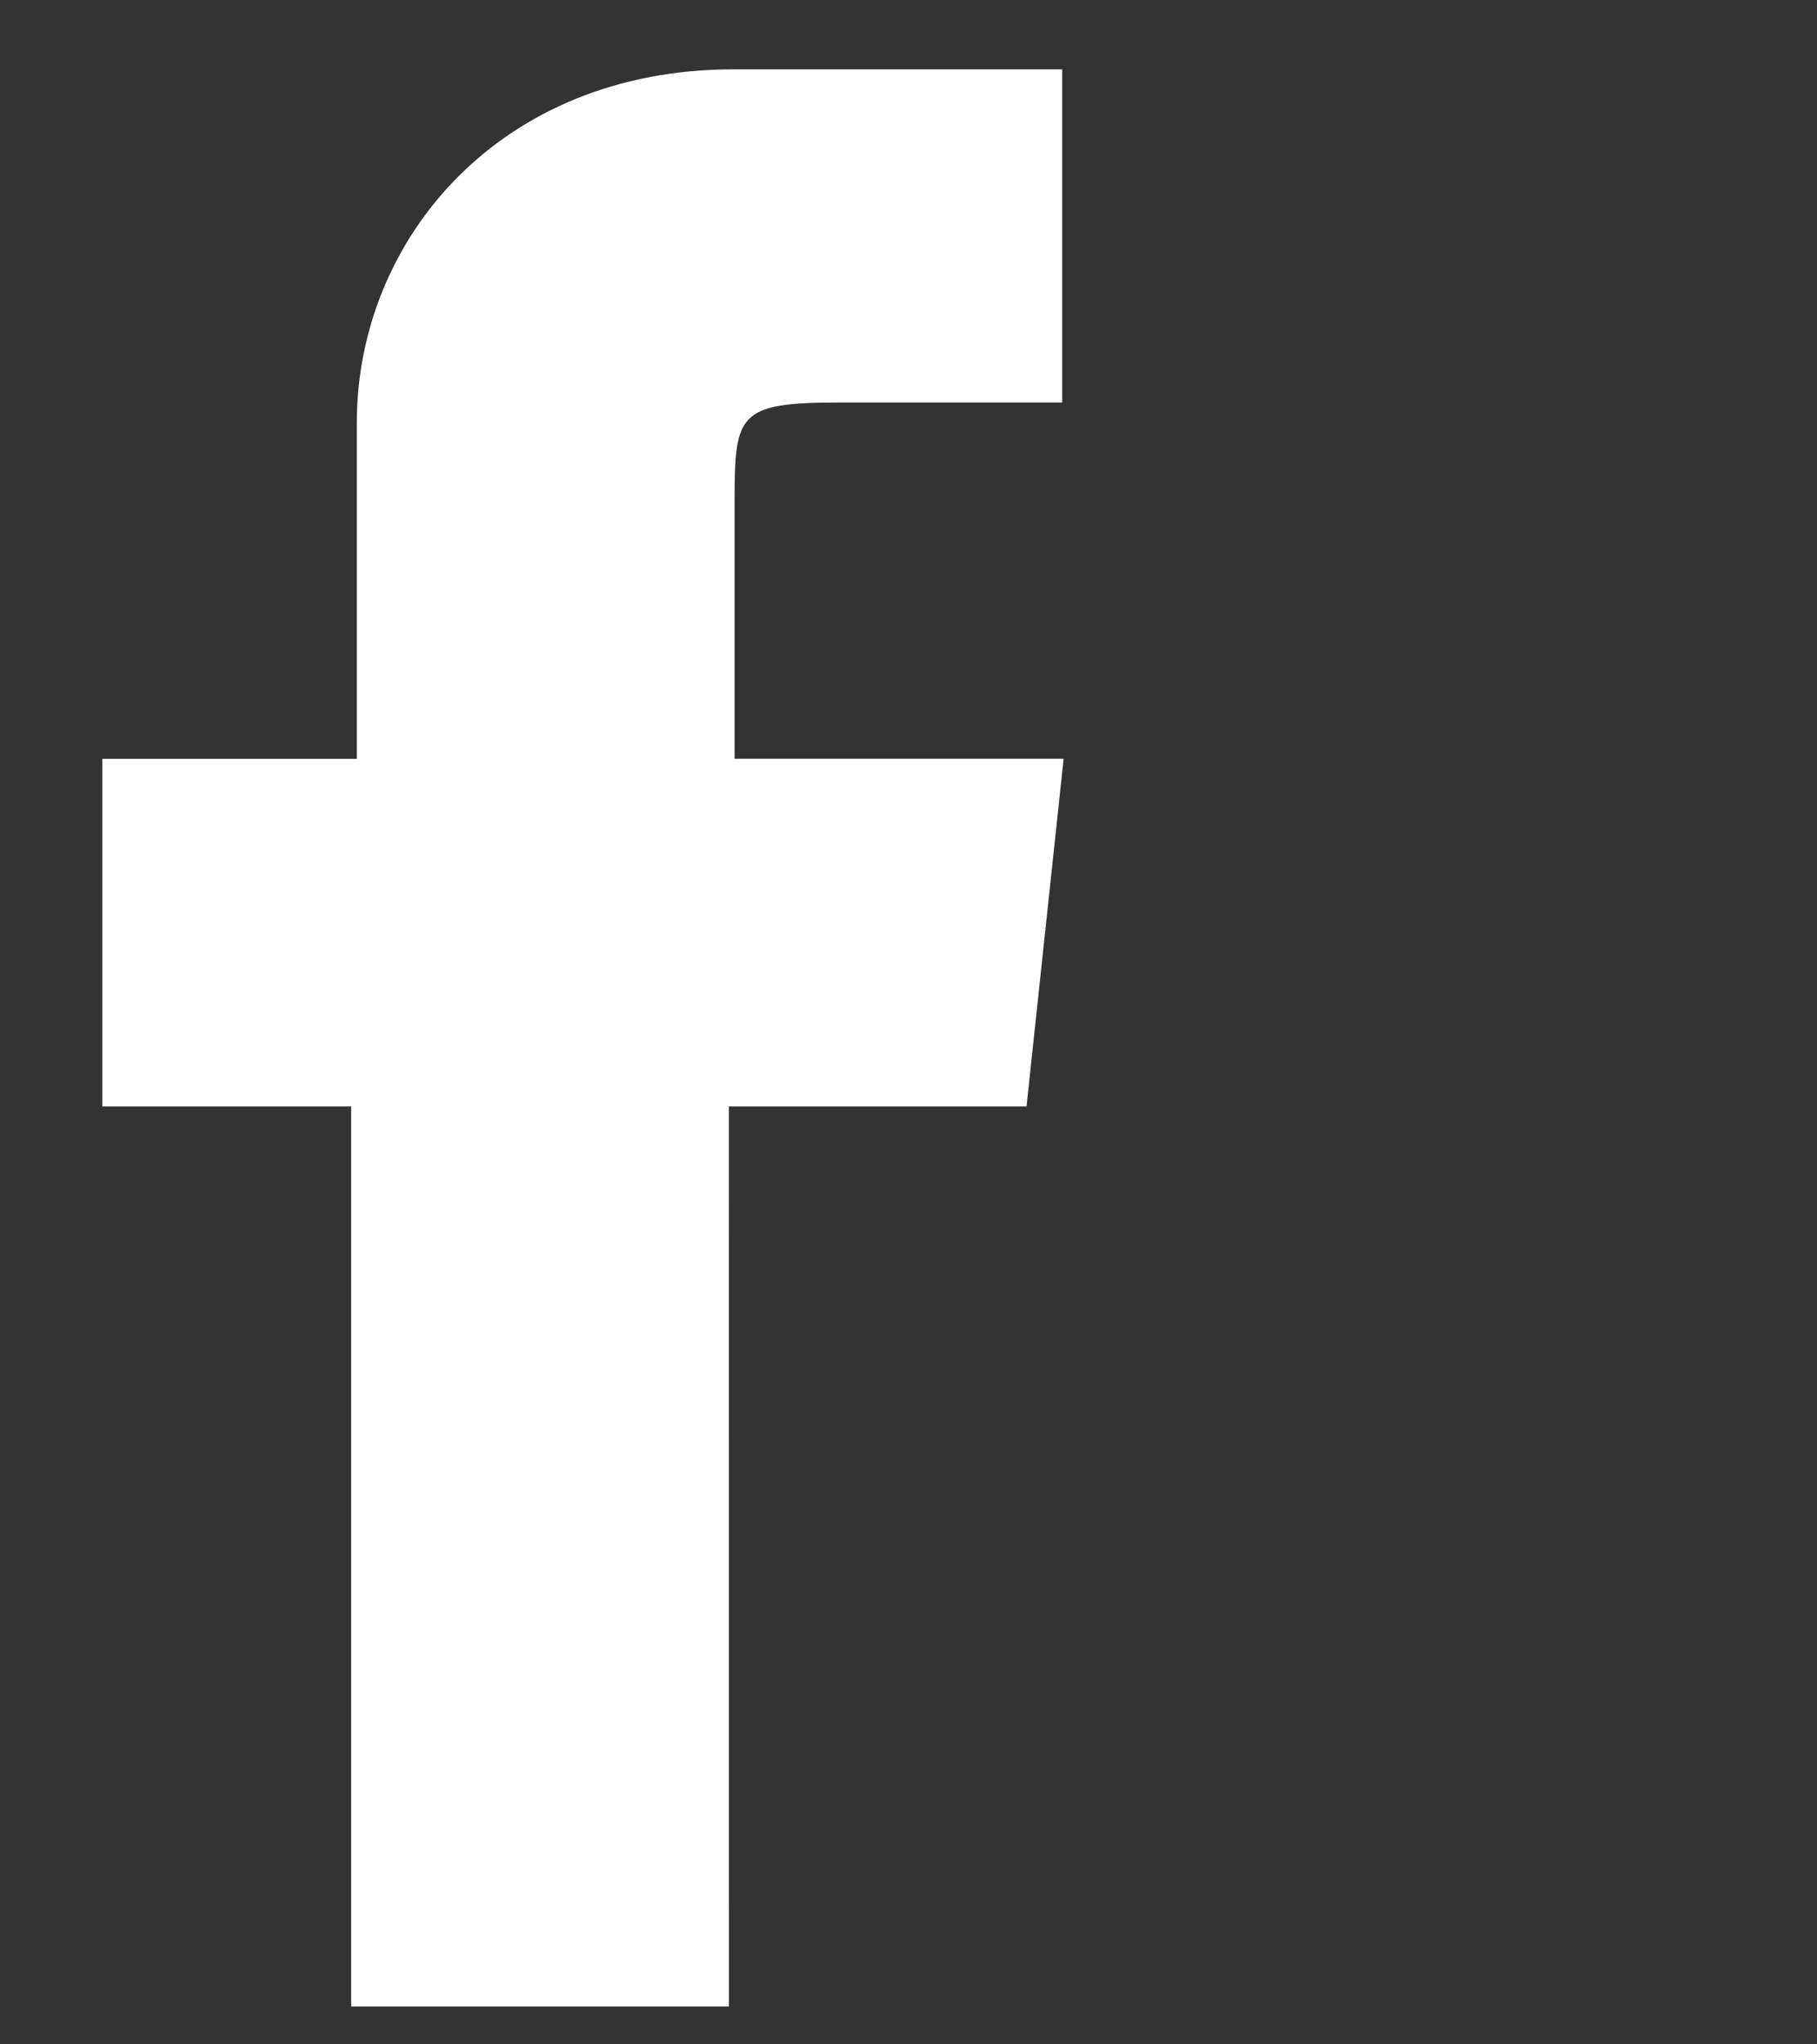 <svg width="24" height="27" viewBox="0 0 24 27" fill="none" xmlns="http://www.w3.org/2000/svg">
<rect x="0" y="0" width="24" height="27" fill="#333333" stroke="none"/>
<g id="Item &#226;&#134;&#146; Link &#226;&#134;&#146; SVG">
<path id="Vector" d="M9.628 26.5H4.638V14.613H1.352V10.022H4.713V5.583C4.713 3.163 6.603 0.916 9.683 0.916H14.03V5.316H11.083C9.741 5.316 9.703 5.469 9.703 6.631V10.021H14.049L13.559 14.613H9.627L9.628 26.5Z" fill="white"/>
</g>
</svg>
